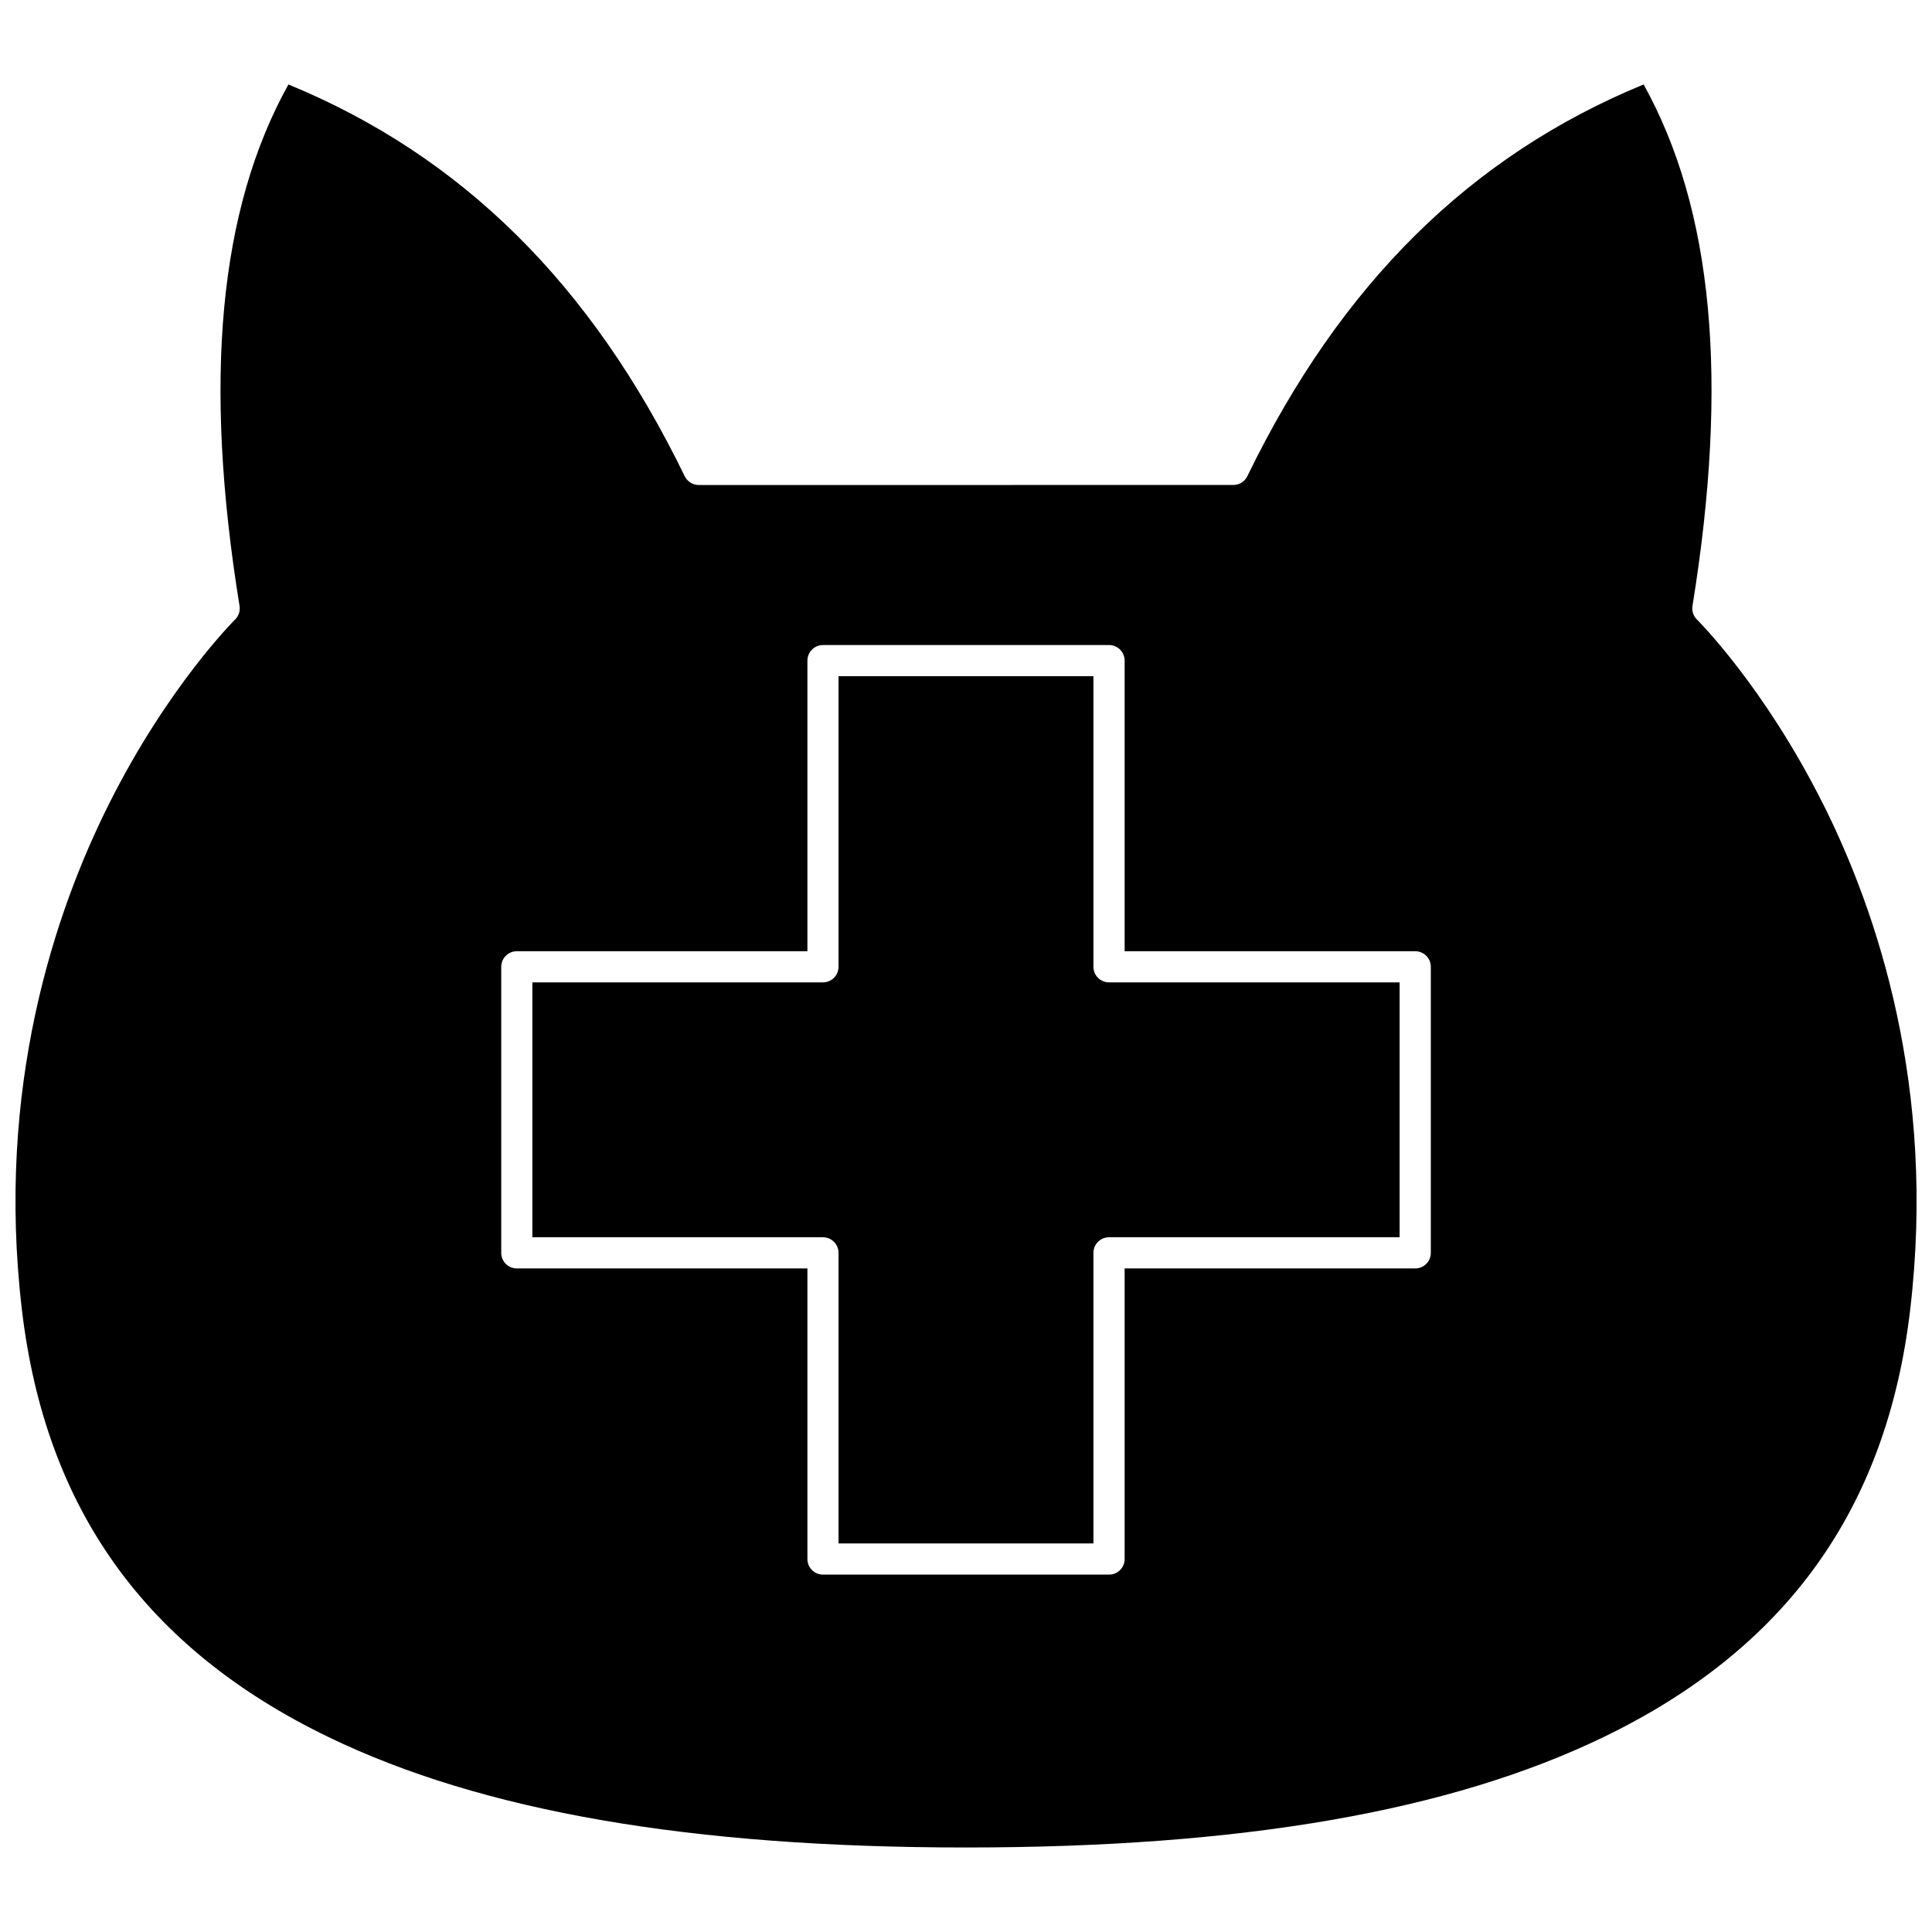 <?xml version="1.0" encoding="UTF-8"?>
<!-- Uploaded to: ICON Repo, www.iconrepo.com, Generator: ICON Repo Mixer Tools -->
<svg width="800px" height="800px" version="1.1" viewBox="144 144 512 512" xmlns="http://www.w3.org/2000/svg">
 <defs>
  <clipPath id="a">
   <path d="m148.09 166h503.81v468h-503.81z"/>
  </clipPath>
 </defs>
 <path d="m433.77 400.21v-77.012h-67.547v77.012c0 2.281-1.848 4.129-4.129 4.129h-77.012v67.551h77.012c2.281 0 4.129 1.848 4.129 4.129v77.012h67.547v-77.012c0-2.281 1.848-4.129 4.129-4.129h77.012v-67.551h-77.012c-2.281 0-4.129-1.852-4.129-4.129z"/>
 <g clip-path="url(#a)">
  <path d="m627.07 356.95c-15.645-31.168-33.188-48.59-33.363-48.762-0.957-0.941-1.398-2.285-1.184-3.609 9.695-59.805 5.461-105.07-12.949-138.2-45.898 18.883-80.277 52.879-105.02 103.82-0.691 1.422-2.133 2.324-3.715 2.324l-141.67 0.004c-1.582 0-3.023-0.902-3.715-2.324-24.746-50.941-59.129-84.938-105.02-103.82-18.41 33.129-22.645 78.391-12.953 138.2 0.215 1.324-0.227 2.672-1.188 3.609-0.172 0.172-17.719 17.59-33.359 48.758-14.395 28.684-30.094 75.242-23.125 134.19 6.234 52.77 32.832 89.809 81.312 113.23 40.703 19.672 95.949 29.23 168.89 29.23s128.18-9.562 168.89-29.23c48.48-23.426 75.078-60.465 81.312-113.23 6.965-58.949-8.73-105.51-23.129-134.19zm-103.89 119.07c0 2.281-1.848 4.129-4.129 4.129h-77.012v77.012c0 2.281-1.848 4.129-4.129 4.129h-75.809c-2.281 0-4.129-1.848-4.129-4.129v-77.012h-77.012c-2.281 0-4.129-1.848-4.129-4.129v-75.809c0-2.281 1.848-4.129 4.129-4.129h77.012v-77.012c0-2.281 1.848-4.129 4.129-4.129h75.809c2.281 0 4.129 1.848 4.129 4.129v77.012h77.012c2.281 0 4.129 1.848 4.129 4.129z"/>
 </g>
</svg>